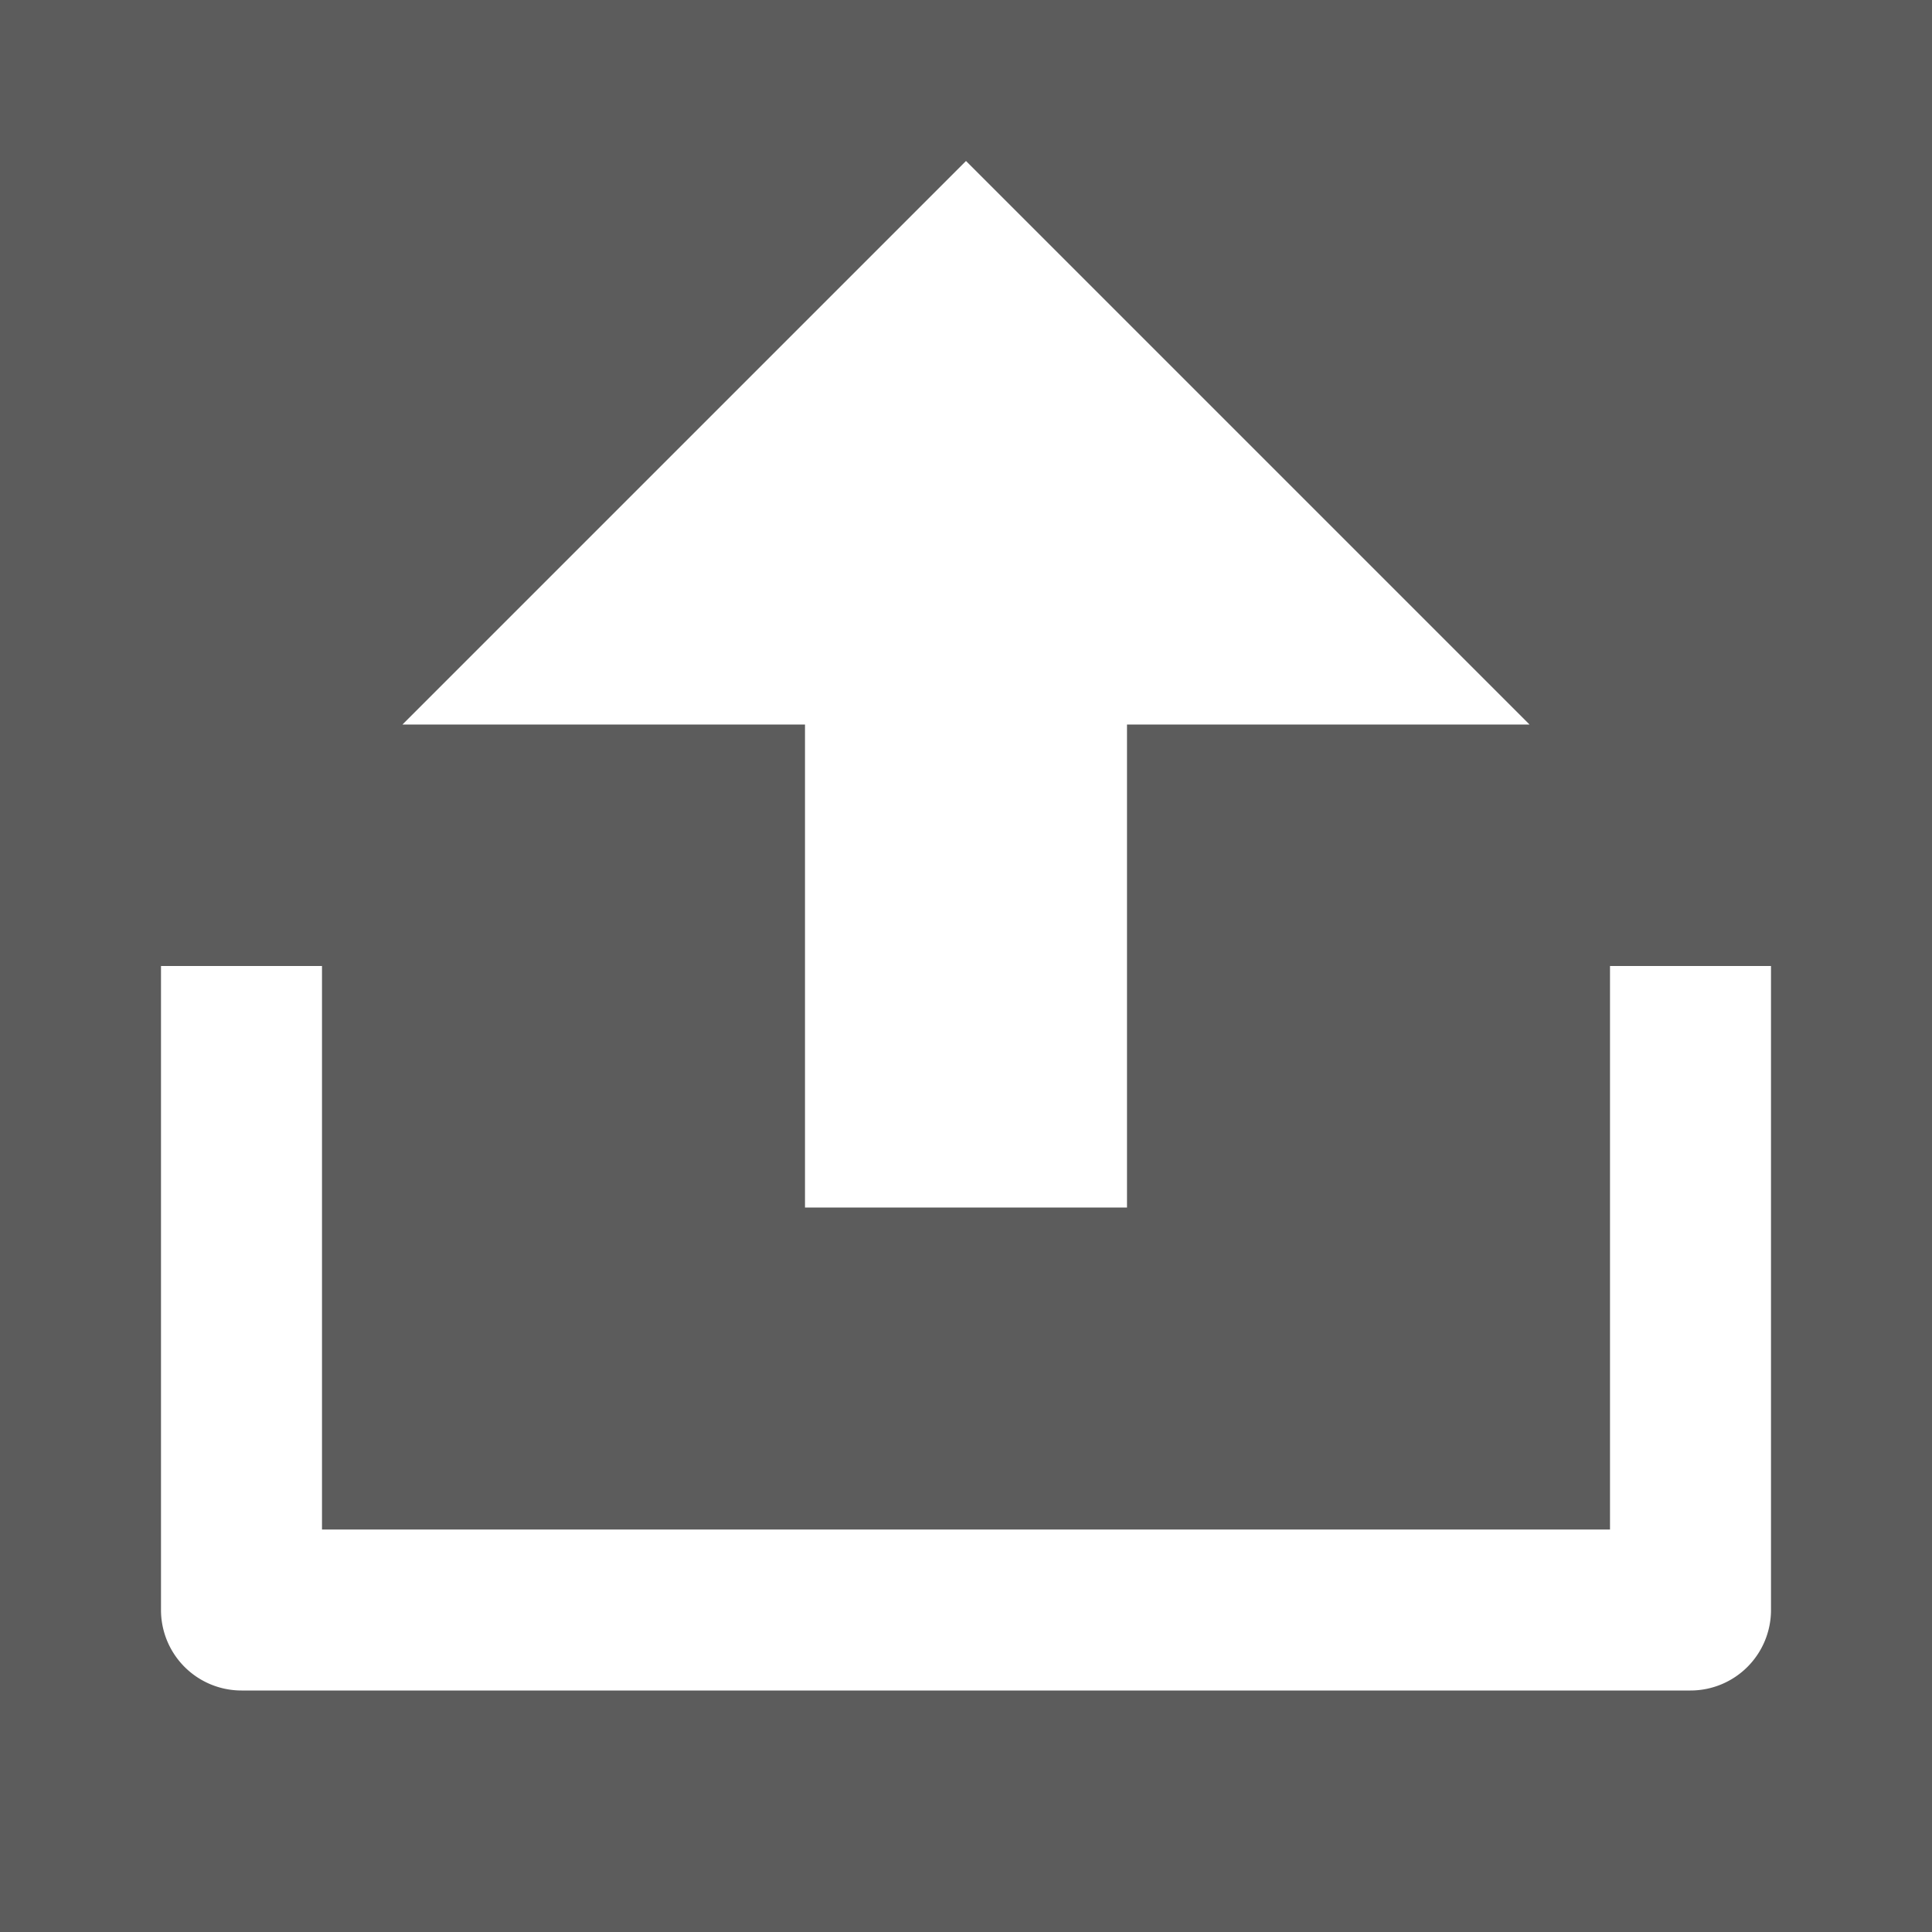 <svg version="1.1" viewBox="0 0 24 24" width="200" height="200" xmlns="http://www.w3.org/2000/svg"
  xmlns:xlink="http://www.w3.org/1999/xlink"
  style="fill: rgb(255, 255, 255); opacity: 0.8; transform: rotate(0deg) scale(1, 1);">
  <rect x="0" y="0" width="24" height="24" fill="#333333" stroke="none"/>
  <g>
    <path d="M4 19h16v-7h2v8a1 1 0 0 1-1 1H3a1 1 0 0 1-1-1v-8h2v7zM14 9v6h-4V9H5l7-7 7 7h-5z"></path>
  </g>
</svg>